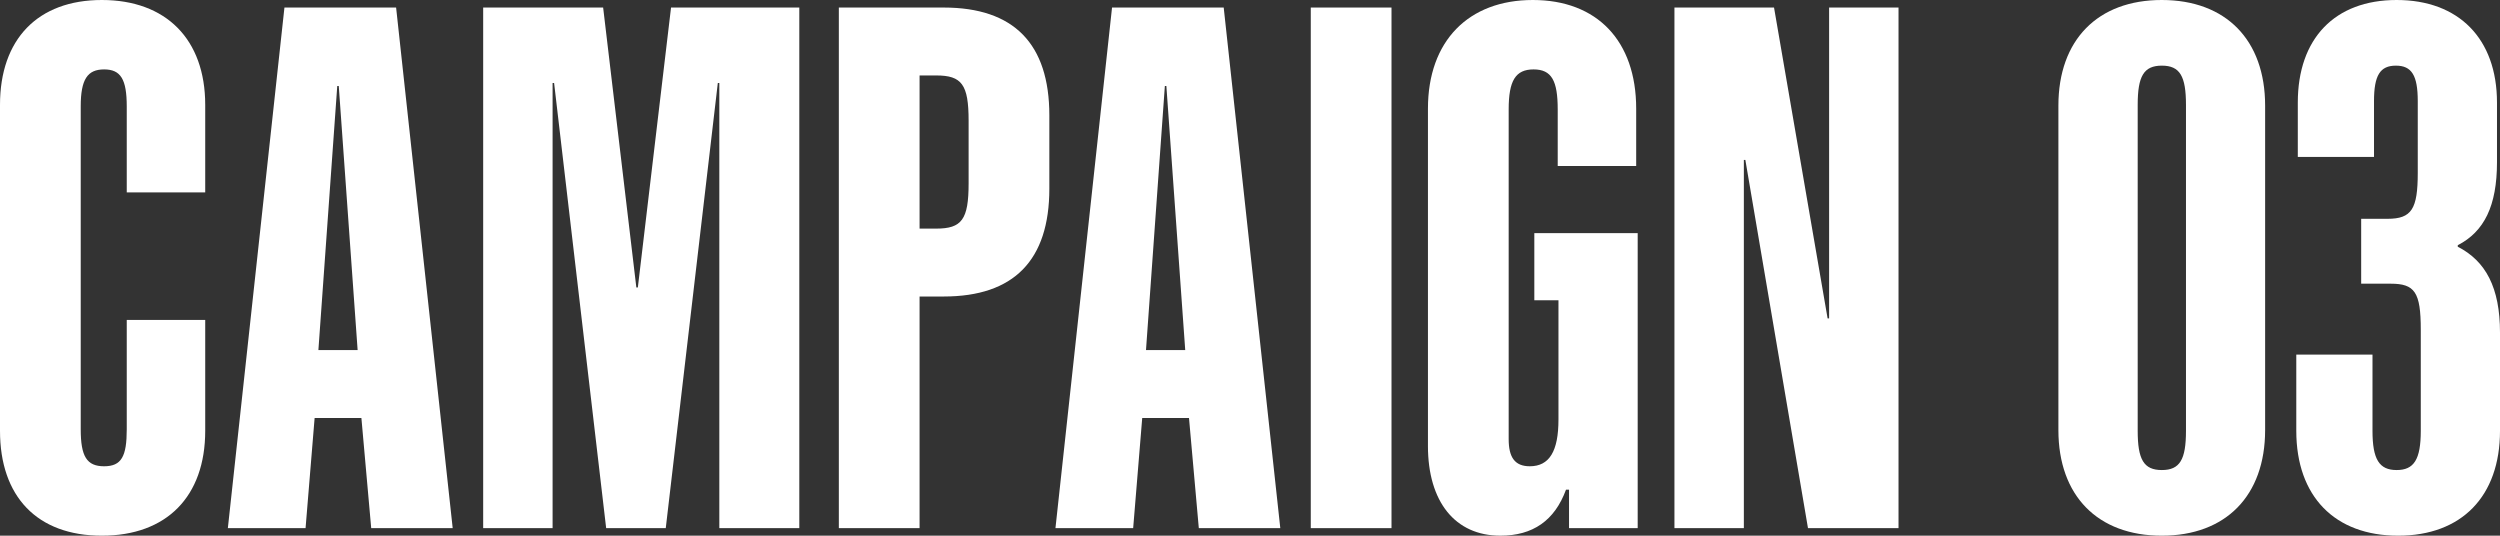 <?xml version="1.0" encoding="UTF-8"?>
<svg id="_レイヤー_2" data-name="レイヤー 2" xmlns="http://www.w3.org/2000/svg" viewBox="0 0 331.35 71">
  <rect x="0" y="0" width="331.35" height="71" fill="#333333" stroke="none"/>
  <defs>
    <style>
      .cls-1 {
        fill: #fff;
      }
    </style>
  </defs>
  <g id="goods">
    <g>
      <path class="cls-1" d="M0,57.1V13.9C0,5.2,5,0,13.5,0s13.7,5.2,13.7,13.9v11.6h-10.4v-11.4c0-3.6-.8-4.9-3-4.9s-3.1,1.3-3.1,4.9v42.8c0,3.6.8,4.9,3.1,4.9s3-1.3,3-4.9v-14.5h10.4v14.7c0,8.7-5.1,13.9-13.7,13.9S0,65.8,0,57.1Z"/>
      <path class="cls-1" d="M37.7,1h14.8l7.5,69h-10.8l-1.3-14.6h-6.2l-1.2,14.6h-10.3L37.7,1ZM47.4,46.4l-2.5-35h-.2l-2.5,35h5.2Z"/>
      <path class="cls-1" d="M64.04,1h15.9l4.4,37.1h.2L88.94,1h17v69h-10.6V11h-.2l-6.9,59h-7.9l-6.9-59h-.2v59h-9.2V1Z"/>
      <path class="cls-1" d="M111.18,1h13.9c9.3,0,14,4.8,14,14.3v9.7c0,9.5-4.7,14.3-14,14.3h-3.2v30.7h-10.7V1ZM124.08,30.3c3.4,0,4.3-1.2,4.3-6v-8.3c0-4.8-.9-6-4.3-6h-2.2v20.3h2.2Z"/>
      <path class="cls-1" d="M147.39,1h14.8l7.5,69h-10.8l-1.3-14.6h-6.2l-1.2,14.6h-10.3L147.39,1ZM157.09,46.4l-2.5-35h-.2l-2.5,35h5.2Z"/>
      <path class="cls-1" d="M173.73,1h10.7v69h-10.7V1Z"/>
      <path class="cls-1" d="M189.26,59.1V14.4c0-9,5.4-14.4,13.9-14.4s13.7,5.4,13.7,14.4v7.6h-10.4v-7.5c0-3.8-.8-5.3-3.2-5.3s-3.3,1.5-3.3,5.3v43.7c0,2.4.8,3.6,2.8,3.6,2.6,0,3.8-2,3.8-6.2v-15.8h-3.2v-8.9h13.7v39.1h-9.1v-5.1h-.4c-1.5,4.1-4.4,6.1-8.7,6.1-6,0-9.6-4.5-9.6-11.9Z"/>
      <path class="cls-1" d="M221.93,1h13.2l7.1,41.2h.2V1h9.2v69h-12l-8.3-48.8h-.2v48.8h-9.2V1Z"/>
      <path class="cls-1" d="M272.82,57V14c0-8.7,5.2-14,13.7-14s13.7,5.3,13.7,14v43c0,8.7-5.2,14-13.7,14s-13.7-5.3-13.7-14ZM289.73,57.1V13.9c0-3.8-.8-5.2-3.2-5.2s-3.2,1.4-3.2,5.2v43.2c0,3.8.8,5.2,3.2,5.2s3.2-1.4,3.2-5.2Z"/>
      <path class="cls-1" d="M331.35,44.1v13c0,8.7-5.1,13.9-13.5,13.9s-13.5-5.2-13.5-13.9v-10.1h10.1v10.1c0,3.8.9,5.2,3.2,5.2s3.2-1.4,3.2-5.2v-13.4c0-5-.8-6.1-4-6.1h-3.9v-8.6h3.5c3.2,0,4-1.3,4-6.1v-9.5c0-3.4-.8-4.7-2.9-4.7s-2.9,1.3-2.9,4.7v7.4h-10.1v-7.2c0-8.5,4.9-13.6,13.1-13.6s13.3,5.1,13.3,13.6v7.9c0,5.8-1.7,9.2-5.2,11v.2c3.7,1.9,5.6,5.4,5.6,11.4Z"/>
    </g>
  </g>
</svg>
